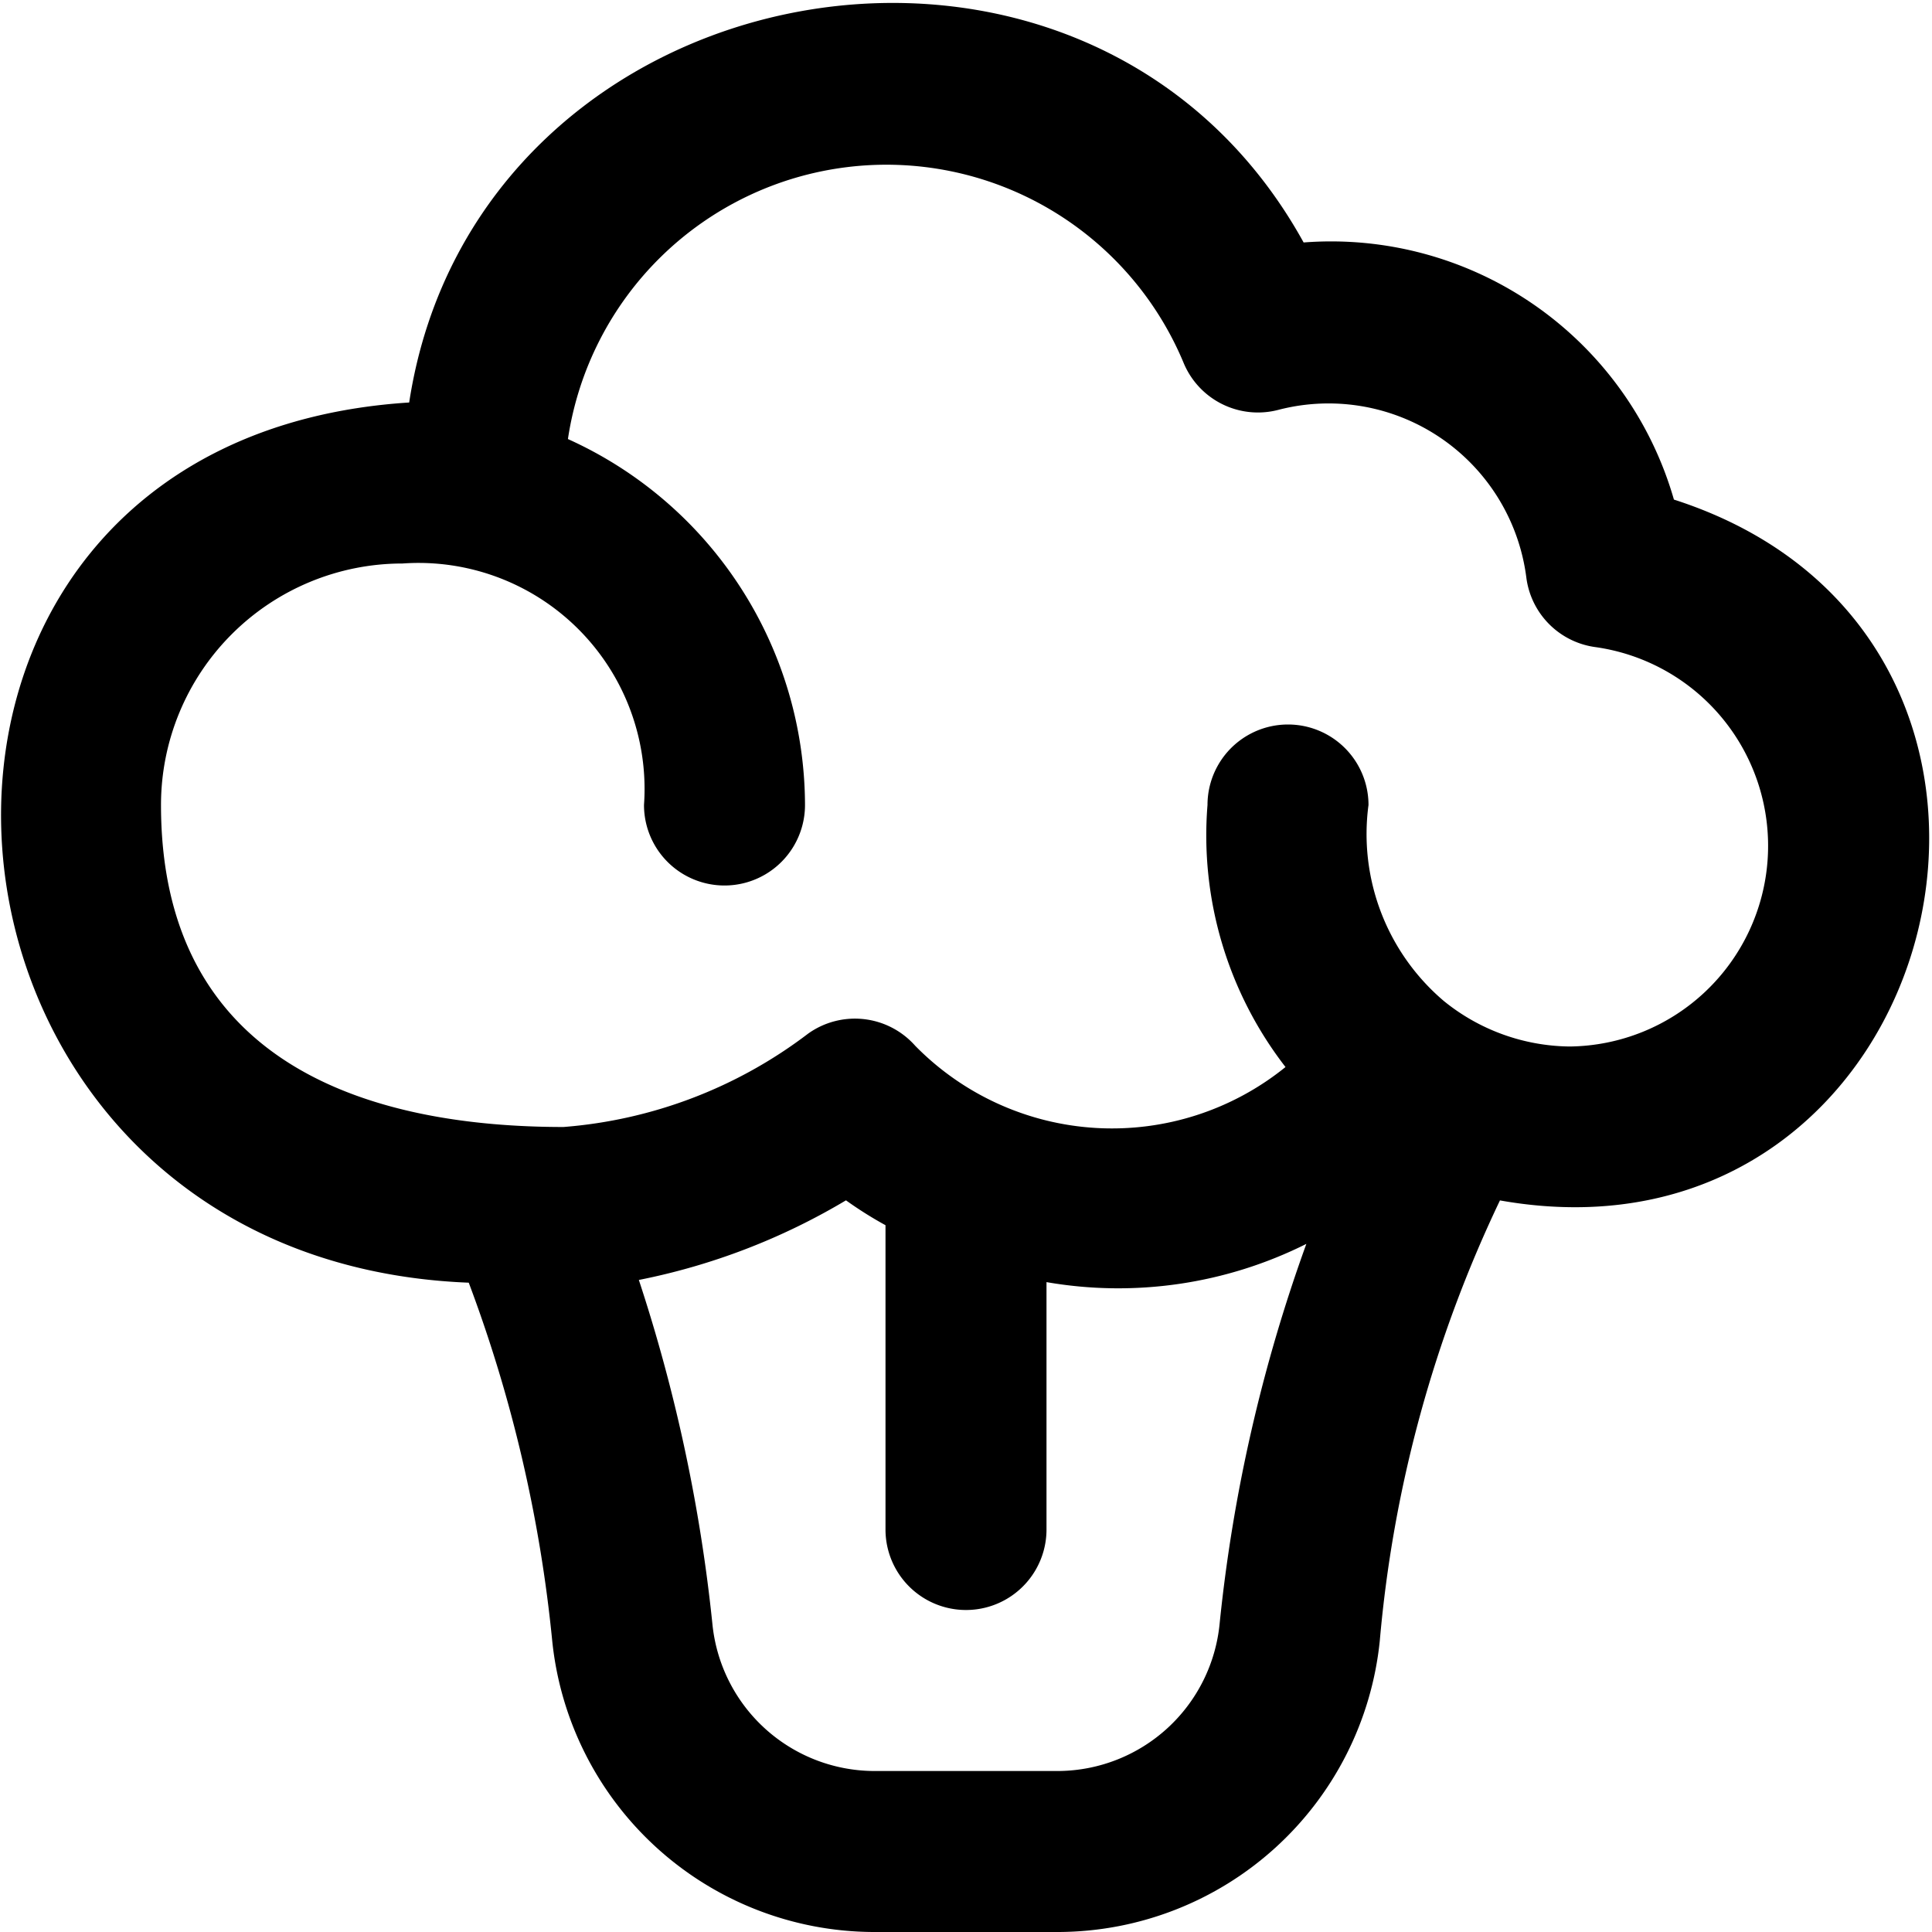 <?xml version="1.0" encoding="UTF-8"?>
<svg xmlns="http://www.w3.org/2000/svg" id="Layer_1" data-name="Layer 1" viewBox="0 0 24 24" width="512" height="512"><path d="M20.794,6.206a4.431,4.431,0,0,0-4.6-3.194C13.509-1.852,5.916-.445,5.083,5c-7.24.463-6.488,10.65.74,10.934a17.52,17.52,0,0,1,1.037,4.45A4.027,4.027,0,0,0,10.842,24h2.316a4.027,4.027,0,0,0,3.982-3.615,15.894,15.894,0,0,1,1.493-5.473C24.2,15.9,26.181,7.938,20.794,6.206Zm-5.643,13.96A2.027,2.027,0,0,1,13.158,22H10.842a2.027,2.027,0,0,1-1.993-1.834A20.312,20.312,0,0,0,7.936,15.9a8.082,8.082,0,0,0,2.573-.989,4.835,4.835,0,0,0,.491.309V19a1,1,0,0,0,2,0V15.927a5.219,5.219,0,0,0,3.228-.475A19.7,19.7,0,0,0,15.151,20.166ZM19.5,13a2.519,2.519,0,0,1-1.564-.565A2.72,2.72,0,0,1,17,10a1,1,0,0,0-2,0,4.7,4.7,0,0,0,.969,3.255,3.425,3.425,0,0,1-4.6-.264,1,1,0,0,0-1.33-.151A5.75,5.75,0,0,1,7,14c-2.281,0-5-.694-5-4A3,3,0,0,1,5,7a2.808,2.808,0,0,1,3,3,1,1,0,0,0,2,0A5,5,0,0,0,7.055,5.454,4,4,0,0,1,14.7,4.5a1,1,0,0,0,1.178.592,2.477,2.477,0,0,1,3.083,2.085,1,1,0,0,0,.861.862A2.493,2.493,0,0,1,19.5,13Z"/></svg>
